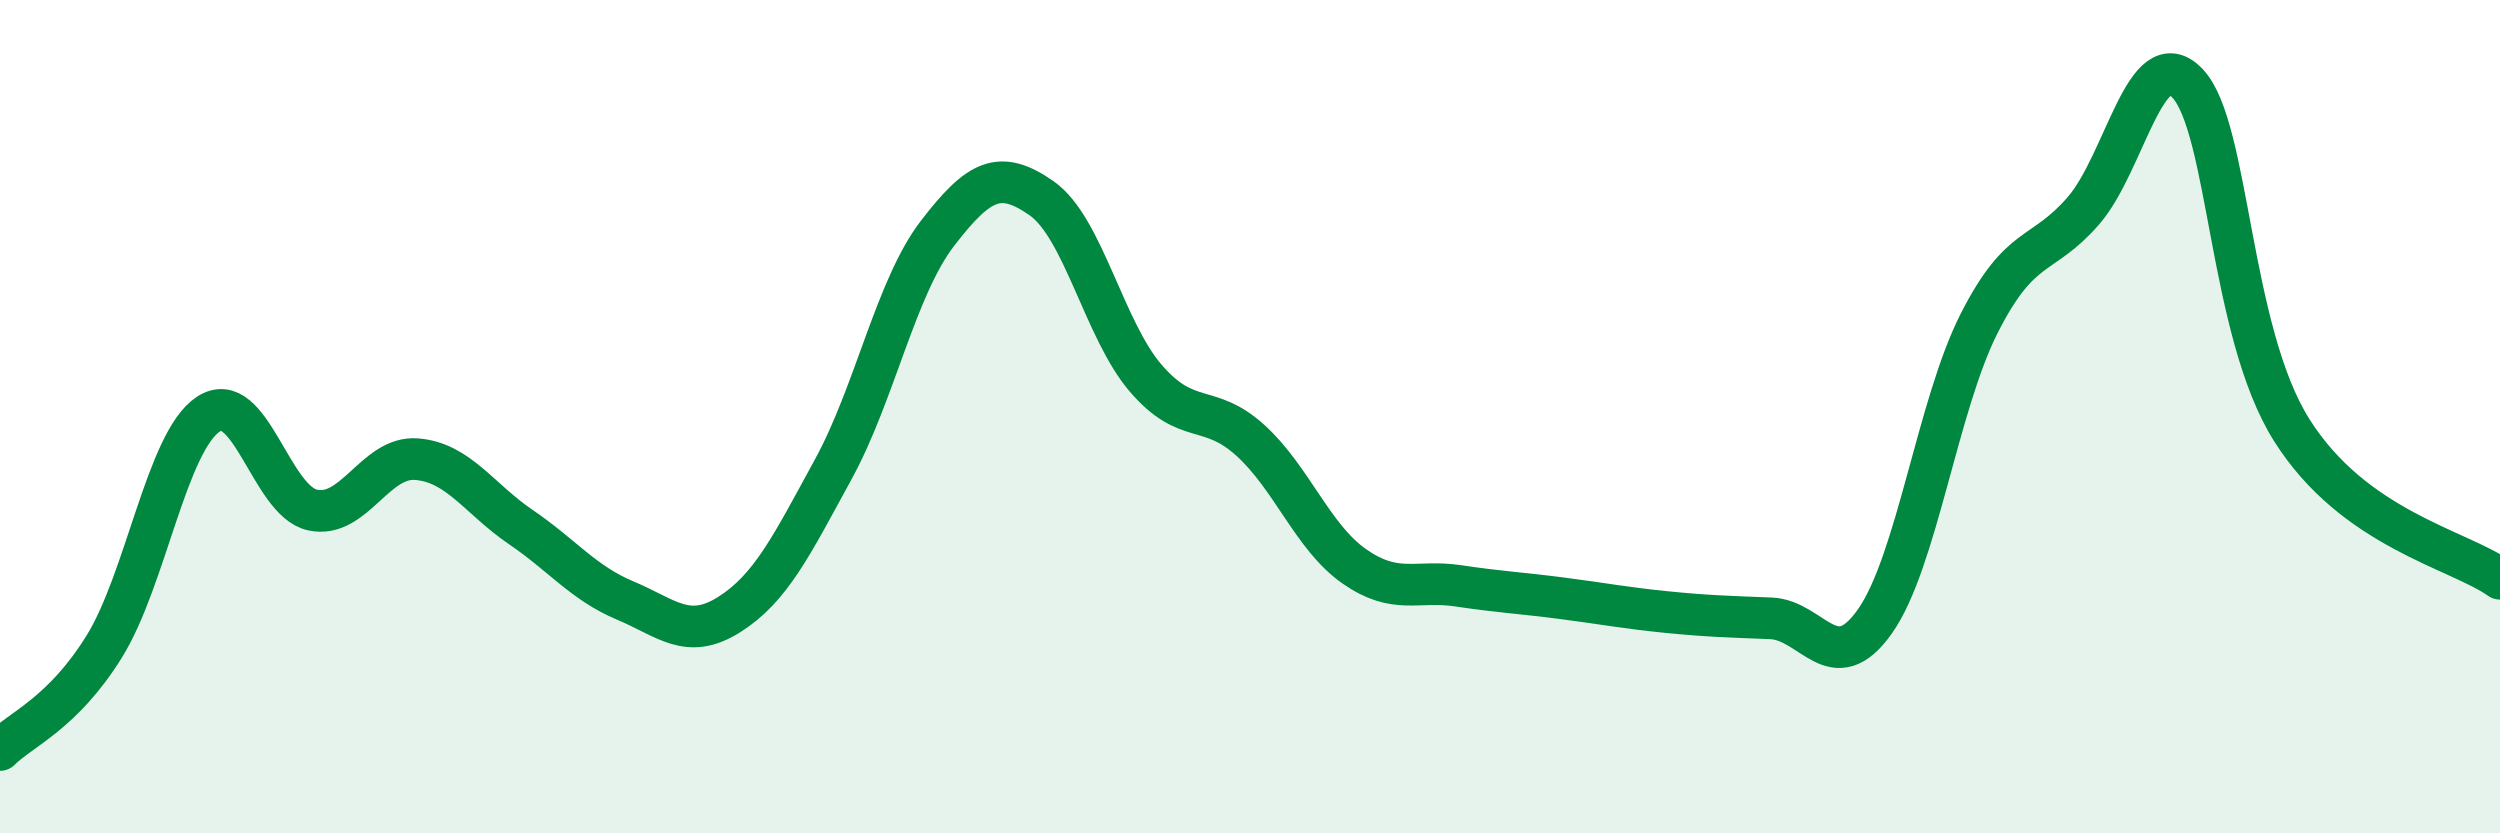 
    <svg width="60" height="20" viewBox="0 0 60 20" xmlns="http://www.w3.org/2000/svg">
      <path
        d="M 0,18 C 0.5,17.5 1.5,17.13 2.5,15.52 C 3.5,13.91 4,10.6 5,9.94 C 6,9.28 6.5,12.02 7.5,12.24 C 8.5,12.46 9,10.94 10,11.02 C 11,11.1 11.5,11.97 12.5,12.65 C 13.5,13.33 14,13.99 15,14.41 C 16,14.83 16.5,15.38 17.5,14.75 C 18.5,14.12 19,13.09 20,11.26 C 21,9.43 21.5,6.9 22.5,5.6 C 23.5,4.3 24,4.06 25,4.76 C 26,5.46 26.5,7.92 27.5,9.08 C 28.5,10.24 29,9.66 30,10.56 C 31,11.46 31.5,12.89 32.5,13.59 C 33.5,14.29 34,13.91 35,14.06 C 36,14.21 36.5,14.23 37.5,14.36 C 38.5,14.49 39,14.59 40,14.69 C 41,14.79 41.5,14.8 42.5,14.84 C 43.5,14.88 44,16.33 45,14.91 C 46,13.49 46.5,9.73 47.5,7.76 C 48.5,5.79 49,6.21 50,5.06 C 51,3.91 51.5,0.95 52.5,2 C 53.5,3.05 53.5,7.94 55,10.32 C 56.5,12.7 59,13.18 60,13.89L60 20L0 20Z"
        fill="#008740"
        opacity="0.1"
        stroke-linecap="round"
        stroke-linejoin="round"
      />
      <path
        d="M 0,18 C 0.5,17.5 1.5,17.13 2.5,15.52 C 3.5,13.91 4,10.6 5,9.94 C 6,9.28 6.5,12.02 7.5,12.24 C 8.5,12.46 9,10.94 10,11.02 C 11,11.1 11.5,11.97 12.5,12.65 C 13.5,13.33 14,13.99 15,14.41 C 16,14.83 16.5,15.38 17.5,14.75 C 18.5,14.12 19,13.09 20,11.26 C 21,9.43 21.5,6.9 22.5,5.6 C 23.5,4.3 24,4.06 25,4.76 C 26,5.46 26.5,7.92 27.5,9.08 C 28.5,10.24 29,9.66 30,10.56 C 31,11.46 31.5,12.89 32.5,13.59 C 33.5,14.29 34,13.91 35,14.06 C 36,14.21 36.5,14.23 37.5,14.36 C 38.5,14.49 39,14.59 40,14.69 C 41,14.79 41.5,14.8 42.5,14.84 C 43.5,14.88 44,16.33 45,14.91 C 46,13.49 46.5,9.73 47.5,7.76 C 48.5,5.79 49,6.21 50,5.06 C 51,3.91 51.5,0.95 52.5,2 C 53.5,3.05 53.5,7.94 55,10.32 C 56.5,12.7 59,13.18 60,13.89"
        stroke="#008740"
        stroke-width="1"
        fill="none"
        stroke-linecap="round"
        stroke-linejoin="round"
      />
    </svg>
  